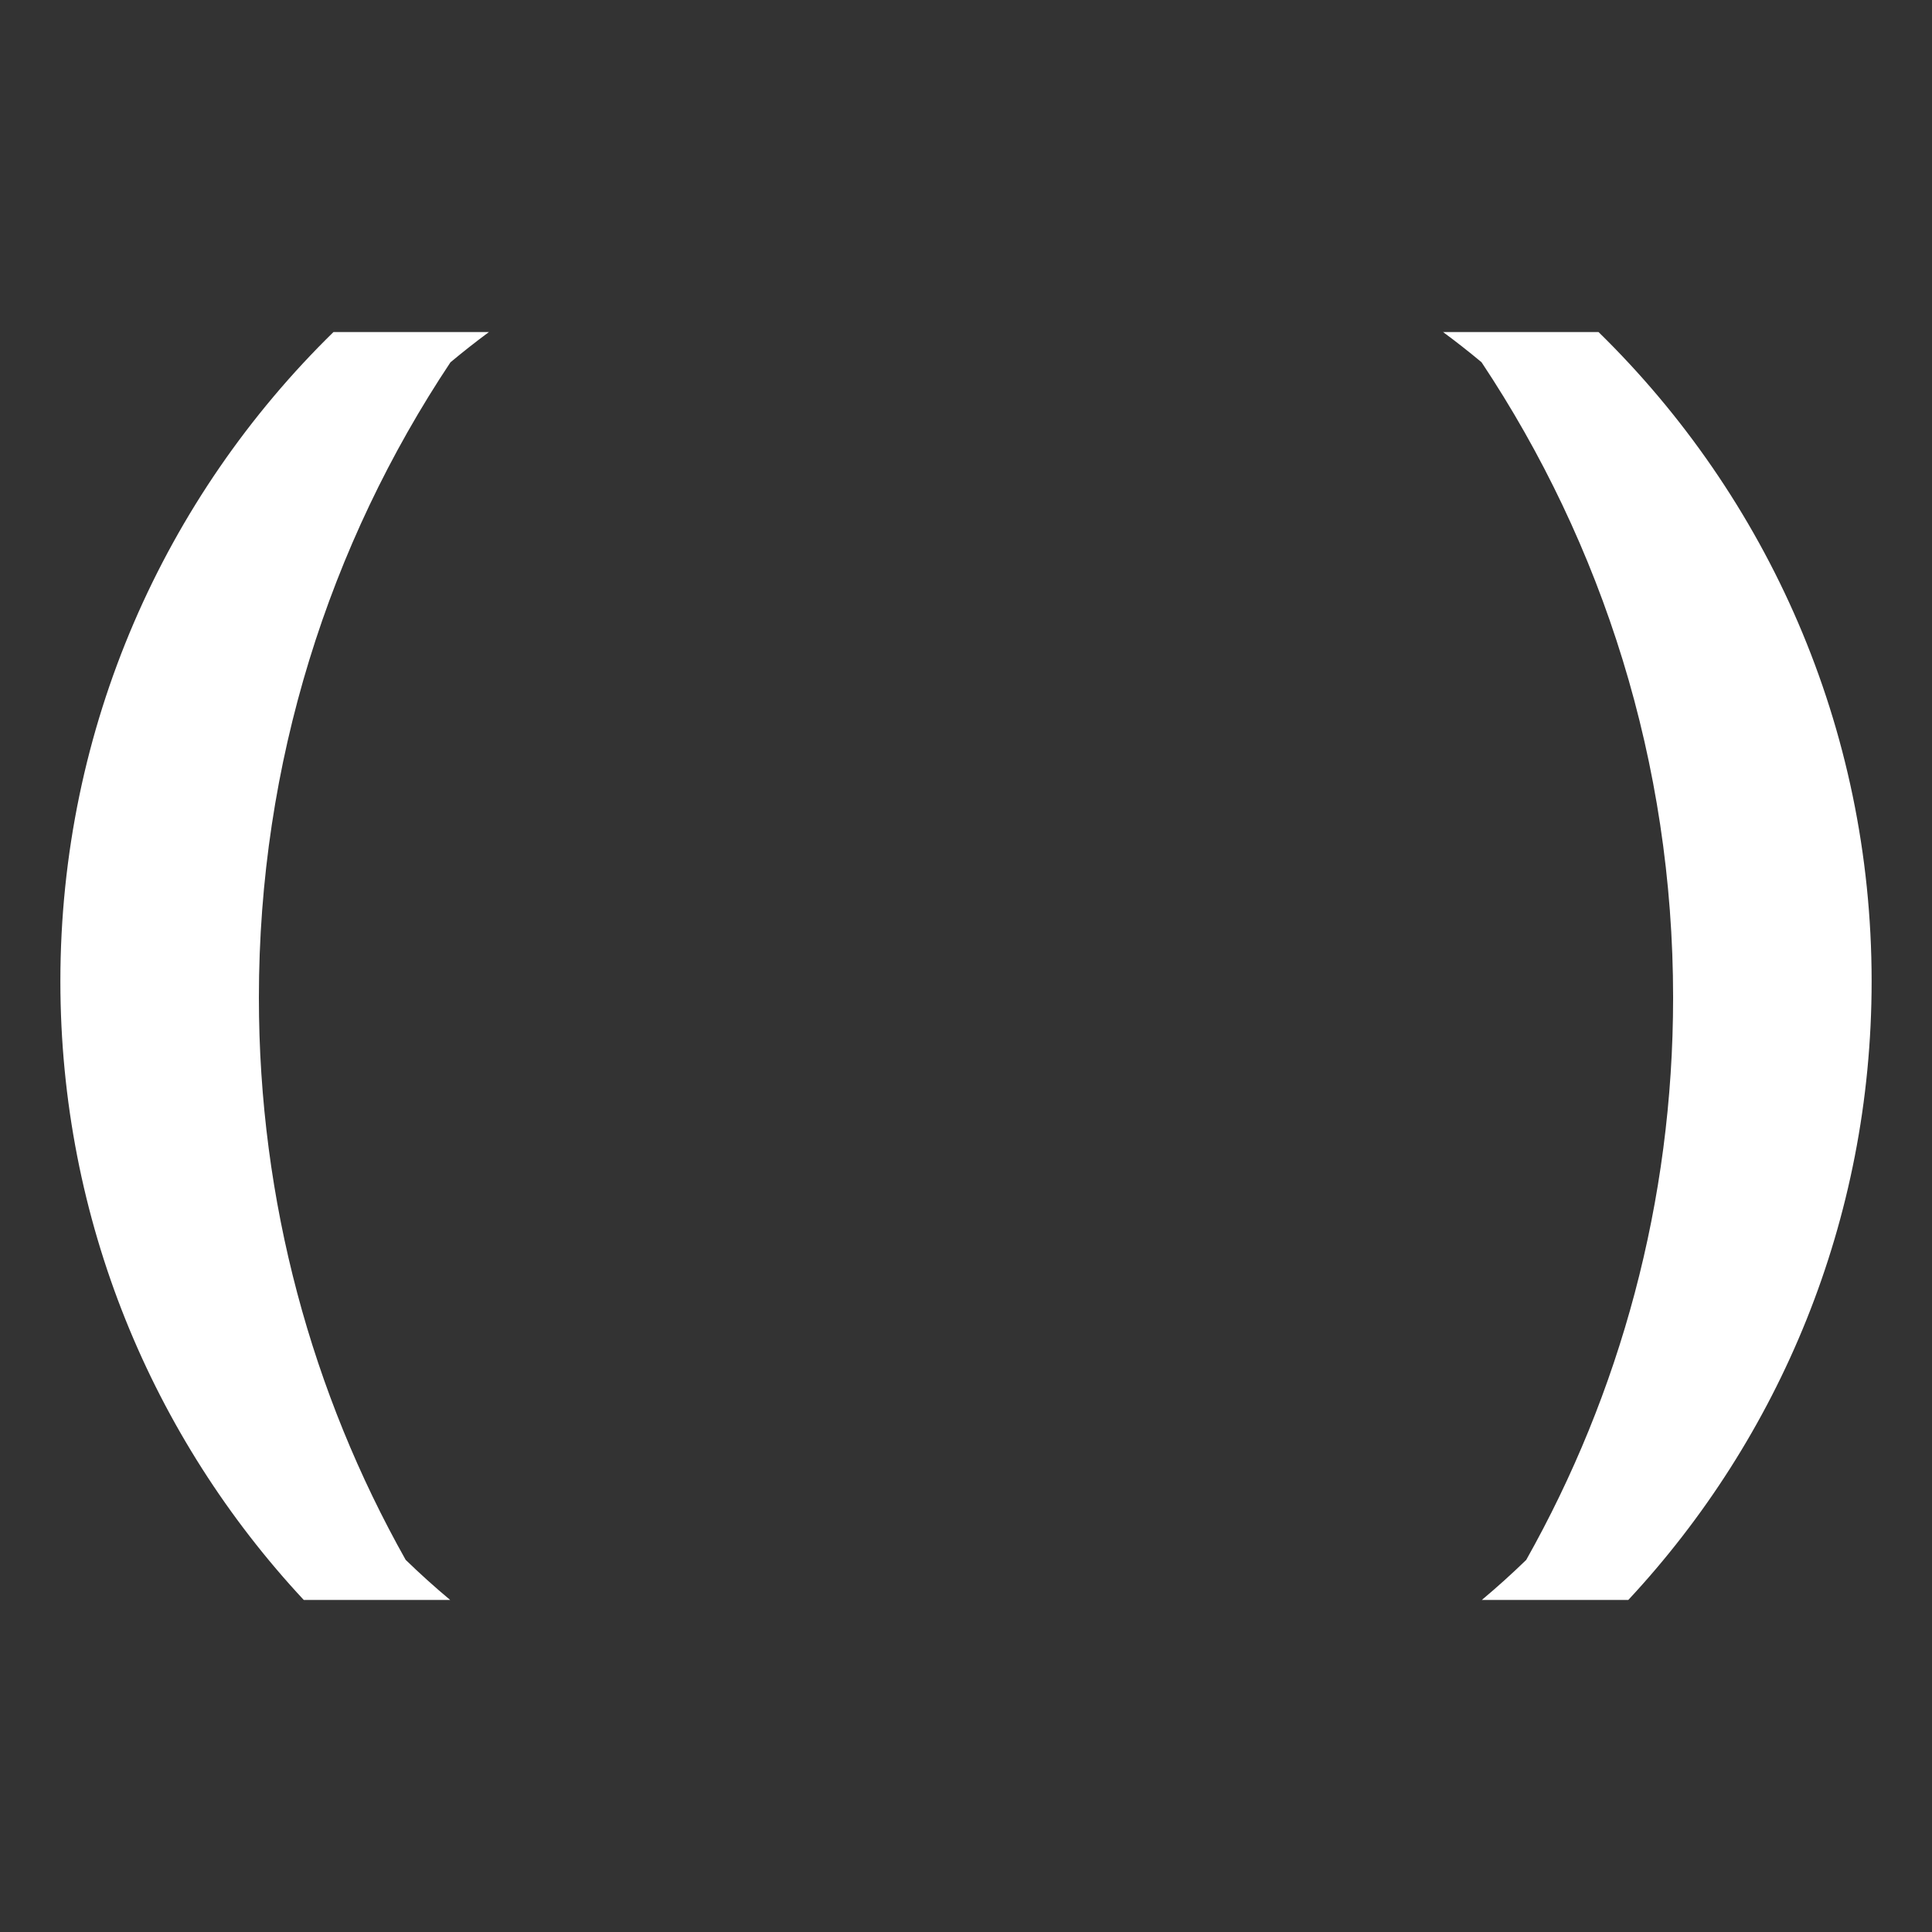 <svg width="32" height="32" viewBox="0 0 32 32" fill="none" xmlns="http://www.w3.org/2000/svg">
<rect x="0" y="0" width="32" height="32" fill="#333333" stroke="none"/>
<path d="M8.098 5.5C7.88 5.661 7.668 5.828 7.461 6.001C5.456 9.013 4.288 12.631 4.288 16.523C4.288 19.907 5.171 23.084 6.719 25.836C6.956 26.066 7.202 26.288 7.456 26.5H5.031C2.531 23.816 1 20.214 1 16.253C1 12.038 2.733 8.229 5.523 5.5H8.098ZM26.477 5.5C29.267 8.229 31 12.038 31 16.253C31 20.214 29.47 23.816 26.97 26.5H24.544C24.797 26.288 25.042 26.067 25.279 25.837C26.828 23.085 27.712 19.907 27.712 16.523C27.712 12.631 26.543 9.013 24.539 6C24.332 5.827 24.119 5.66 23.902 5.5H26.477Z" fill="white"/>
</svg>
